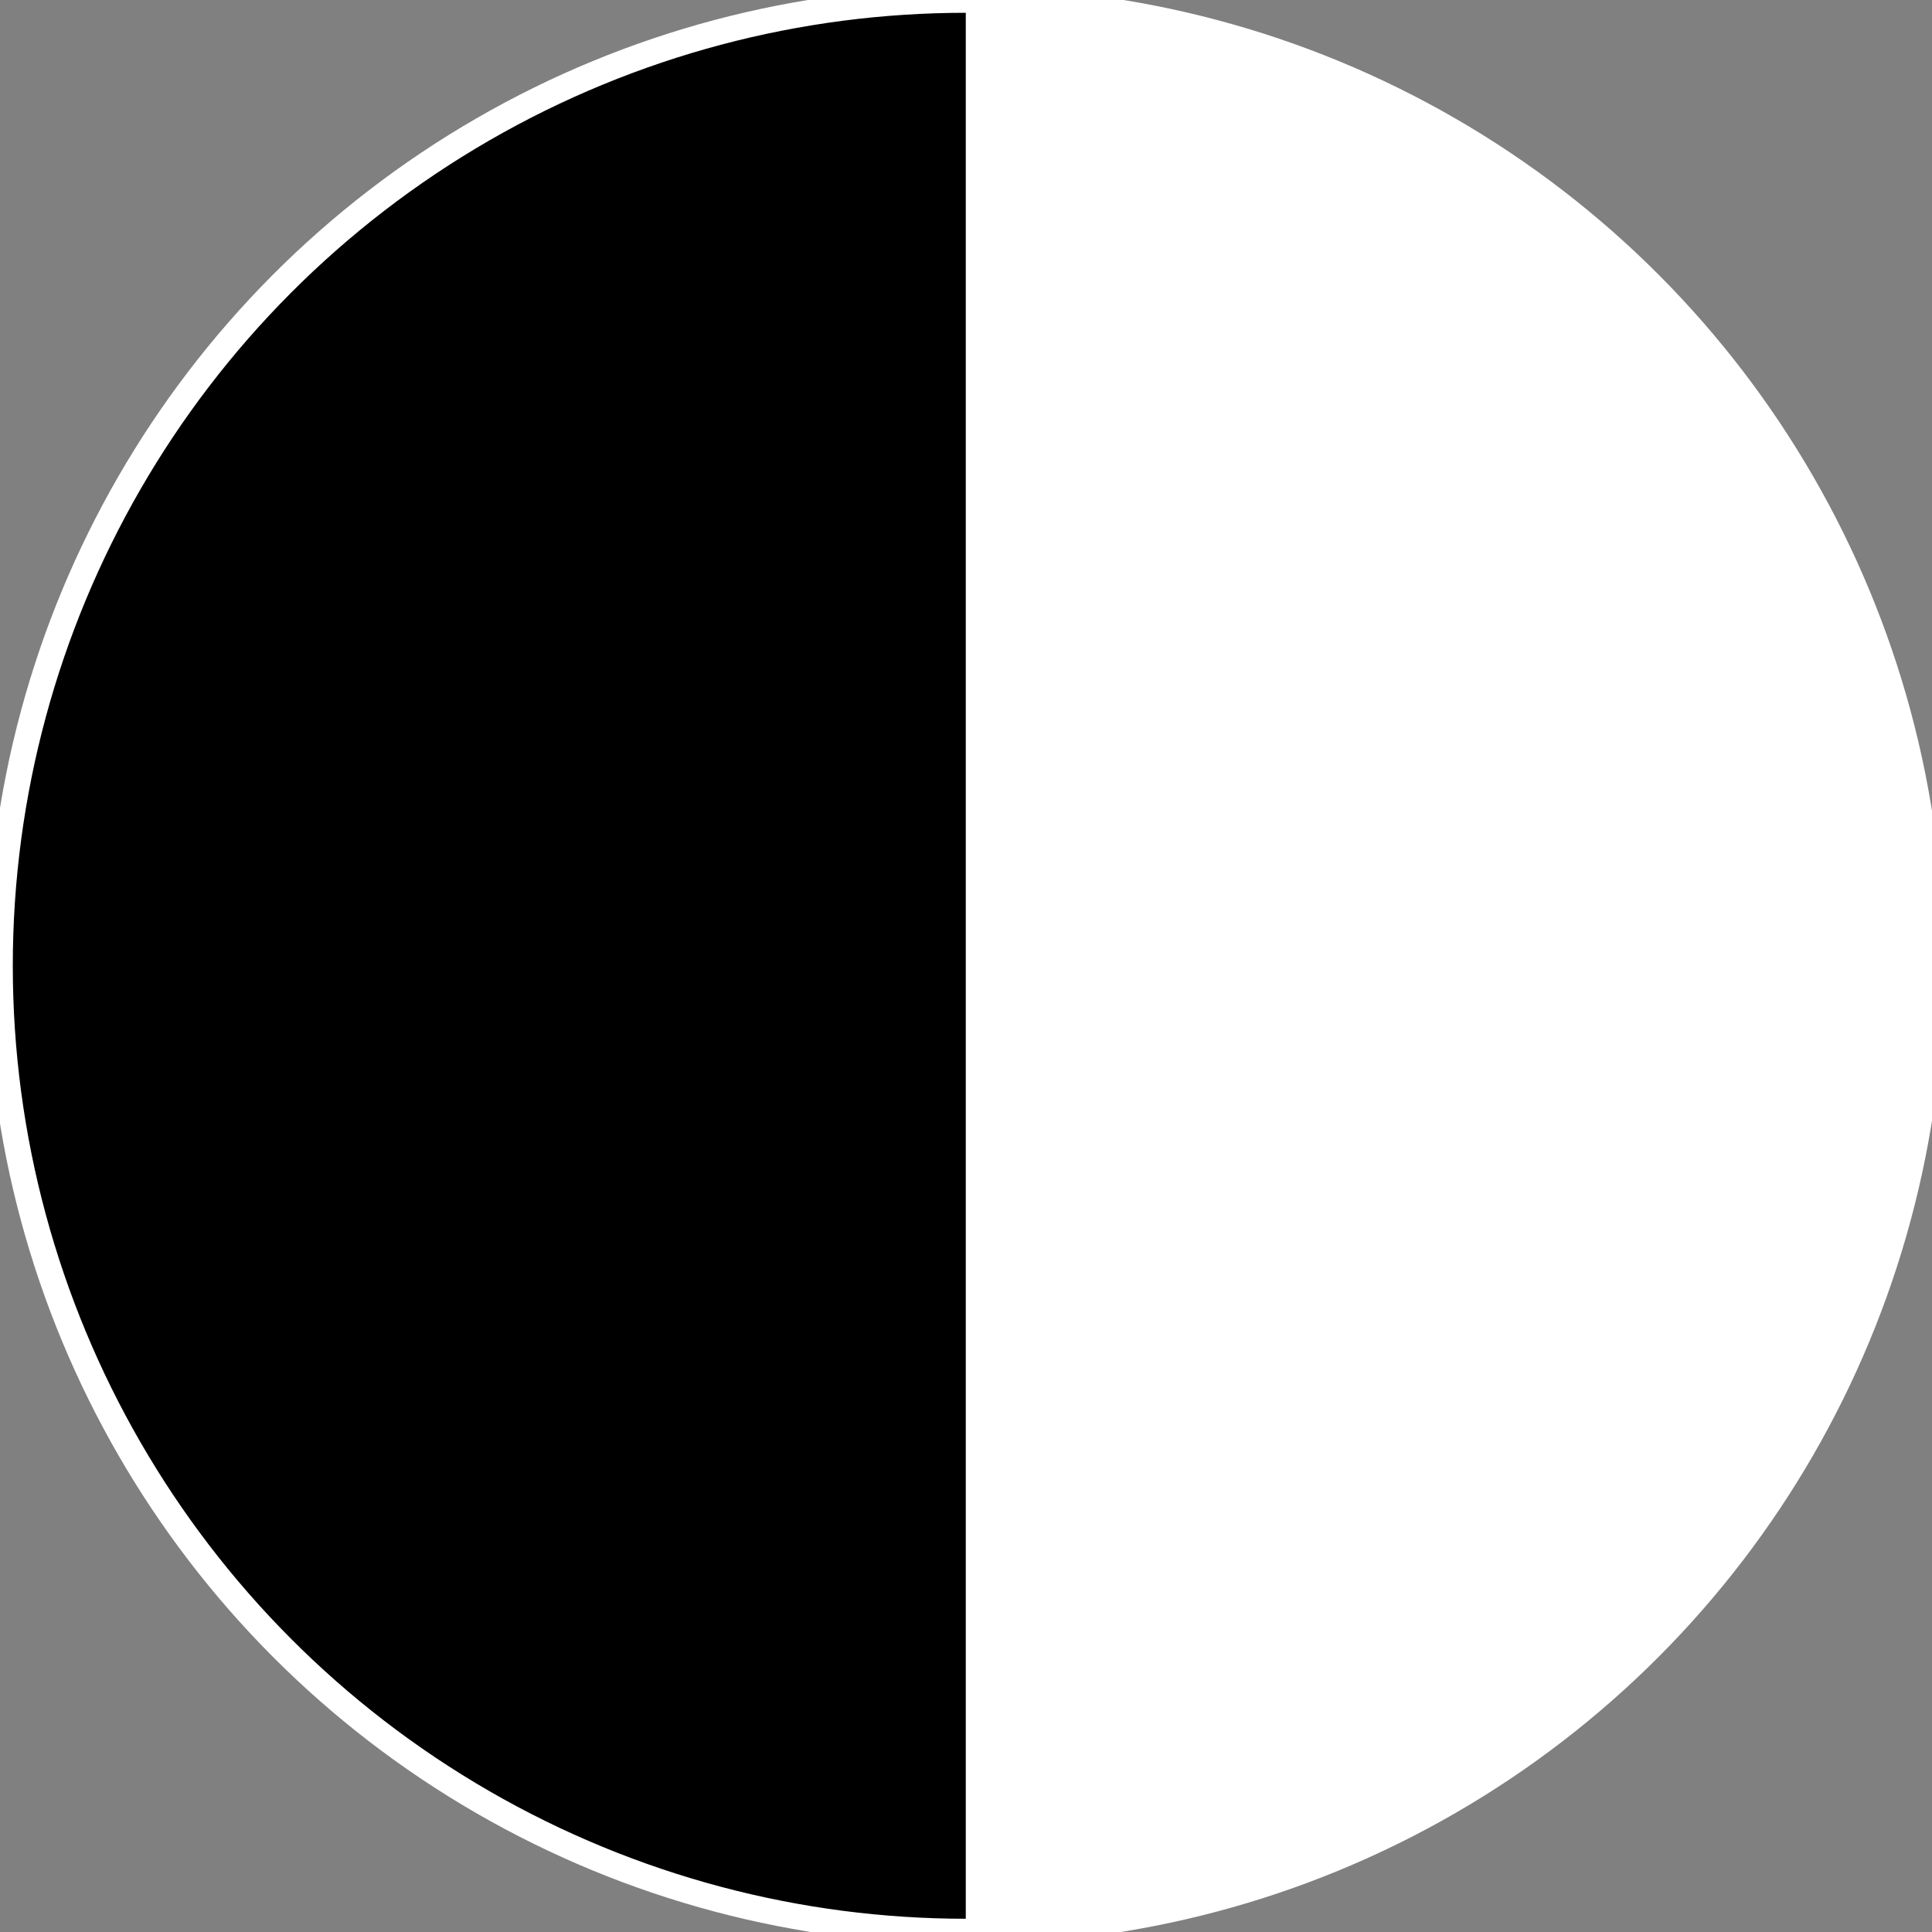 <?xml version="1.0" encoding="utf-8"?>
<!-- Generator: Adobe Illustrator 26.0.0, SVG Export Plug-In . SVG Version: 6.00 Build 0)  -->
<svg version="1.1" id="Layer_1" xmlns="http://www.w3.org/2000/svg" xmlns:xlink="http://www.w3.org/1999/xlink" x="0px" y="0px"
	 viewBox="0 0 43.11 43.11" style="enable-background:new 0 0 43.11 43.11;" xml:space="preserve">
<rect x="0" y="0" width="43.11" height="43.11" fill="#808080" stroke="none"/>
<style type="text/css">
	.st0{fill:#F6F6F6;}
	.st1{fill:#E20F70;}
	.st2{fill:#D2232A;}
	.st3{fill:#ED7523;}
	.st4{fill:#FAE927;}
	.st5{fill:#92C14E;}
	.st6{fill:#07632E;}
	.st7{fill:#2F3C8F;}
	.st8{fill:#47276A;}
	.st9{fill:#766441;}
	.st10{fill:#8E8F91;}
	.st11{fill:#FFFFFF;}
	.st12{stroke:#FFFFFF;stroke-width:0.571;stroke-miterlimit:10;}
	.st13{fill:#FF2A06;}
	.st14{fill:#0070C0;}
	.st15{fill:#00B0F0;}
	.st16{fill:#305496;}
	.st17{fill:#93D050;}
	.st18{fill:#548235;}
	.st19{fill:#FF99FD;}
	.st20{fill:#7030A0;}
	.st21{fill:#FFC024;}
	.st22{clip-path:url(#SVGID_00000171688673265755103610000013244602283433831094_);}
	.st23{fill:#FEFD32;}
	.st24{fill:none;stroke:#FFFFFF;stroke-width:0.571;stroke-miterlimit:10;}
	.st25{fill:#833D0B;}
	.st26{fill:#A51721;}
	.st27{fill:#213764;}
	.st28{fill:#BFBFBF;}
	.st29{clip-path:url(#SVGID_00000057867192525378522680000002451053918175461517_);}
	
		.st30{clip-path:url(#SVGID_00000057867192525378522680000002451053918175461517_);fill-rule:evenodd;clip-rule:evenodd;fill:#FF0000;}
	
		.st31{clip-path:url(#SVGID_00000057867192525378522680000002451053918175461517_);fill-rule:evenodd;clip-rule:evenodd;fill:#203764;}
	
		.st32{clip-path:url(#SVGID_00000057867192525378522680000002451053918175461517_);fill-rule:evenodd;clip-rule:evenodd;fill:#A50021;}
	
		.st33{clip-path:url(#SVGID_00000057867192525378522680000002451053918175461517_);fill-rule:evenodd;clip-rule:evenodd;fill:#0070C0;}
	
		.st34{clip-path:url(#SVGID_00000057867192525378522680000002451053918175461517_);fill-rule:evenodd;clip-rule:evenodd;fill:#7030A0;}
	
		.st35{clip-path:url(#SVGID_00000057867192525378522680000002451053918175461517_);fill-rule:evenodd;clip-rule:evenodd;fill:#FF99FF;}
	
		.st36{clip-path:url(#SVGID_00000057867192525378522680000002451053918175461517_);fill-rule:evenodd;clip-rule:evenodd;fill:#00B0F0;}
	.st37{clip-path:url(#SVGID_00000057867192525378522680000002451053918175461517_);fill-rule:evenodd;clip-rule:evenodd;}
	
		.st38{clip-path:url(#SVGID_00000057867192525378522680000002451053918175461517_);fill-rule:evenodd;clip-rule:evenodd;fill:#305496;}
	
		.st39{clip-path:url(#SVGID_00000057867192525378522680000002451053918175461517_);fill-rule:evenodd;clip-rule:evenodd;fill:#92D050;}
	
		.st40{clip-path:url(#SVGID_00000057867192525378522680000002451053918175461517_);fill-rule:evenodd;clip-rule:evenodd;fill:#FFFF00;}
	
		.st41{clip-path:url(#SVGID_00000057867192525378522680000002451053918175461517_);fill-rule:evenodd;clip-rule:evenodd;fill:#548235;}
	
		.st42{clip-path:url(#SVGID_00000057867192525378522680000002451053918175461517_);fill-rule:evenodd;clip-rule:evenodd;fill:#FFC000;}
	
		.st43{clip-path:url(#SVGID_00000057867192525378522680000002451053918175461517_);fill-rule:evenodd;clip-rule:evenodd;fill:#FFFFFF;}
	
		.st44{clip-path:url(#SVGID_00000057867192525378522680000002451053918175461517_);fill-rule:evenodd;clip-rule:evenodd;fill:#1F4E78;}
	
		.st45{clip-path:url(#SVGID_00000057867192525378522680000002451053918175461517_);fill-rule:evenodd;clip-rule:evenodd;fill:#BFBFBF;}
	
		.st46{clip-path:url(#SVGID_00000057867192525378522680000002451053918175461517_);fill-rule:evenodd;clip-rule:evenodd;fill:#833C0C;}
	
		.st47{clip-path:url(#SVGID_00000057867192525378522680000002451053918175461517_);fill-rule:evenodd;clip-rule:evenodd;fill:#00B050;}
	.st48{clip-path:url(#SVGID_00000147183036841769794150000015869411468387008397_);fill-rule:evenodd;clip-rule:evenodd;}
	.st49{fill:#1F4E78;}
</style>
<circle cx="21.55" cy="21.55" r="21.55"/>
<path class="st11" d="M43.11,21.55C43.11,9.65,33.46,0,21.55,0v43.11C33.46,43.11,43.11,33.46,43.11,21.55z"/>
<circle class="st24" cx="21.55" cy="21.55" r="21.55"/>
</svg>
